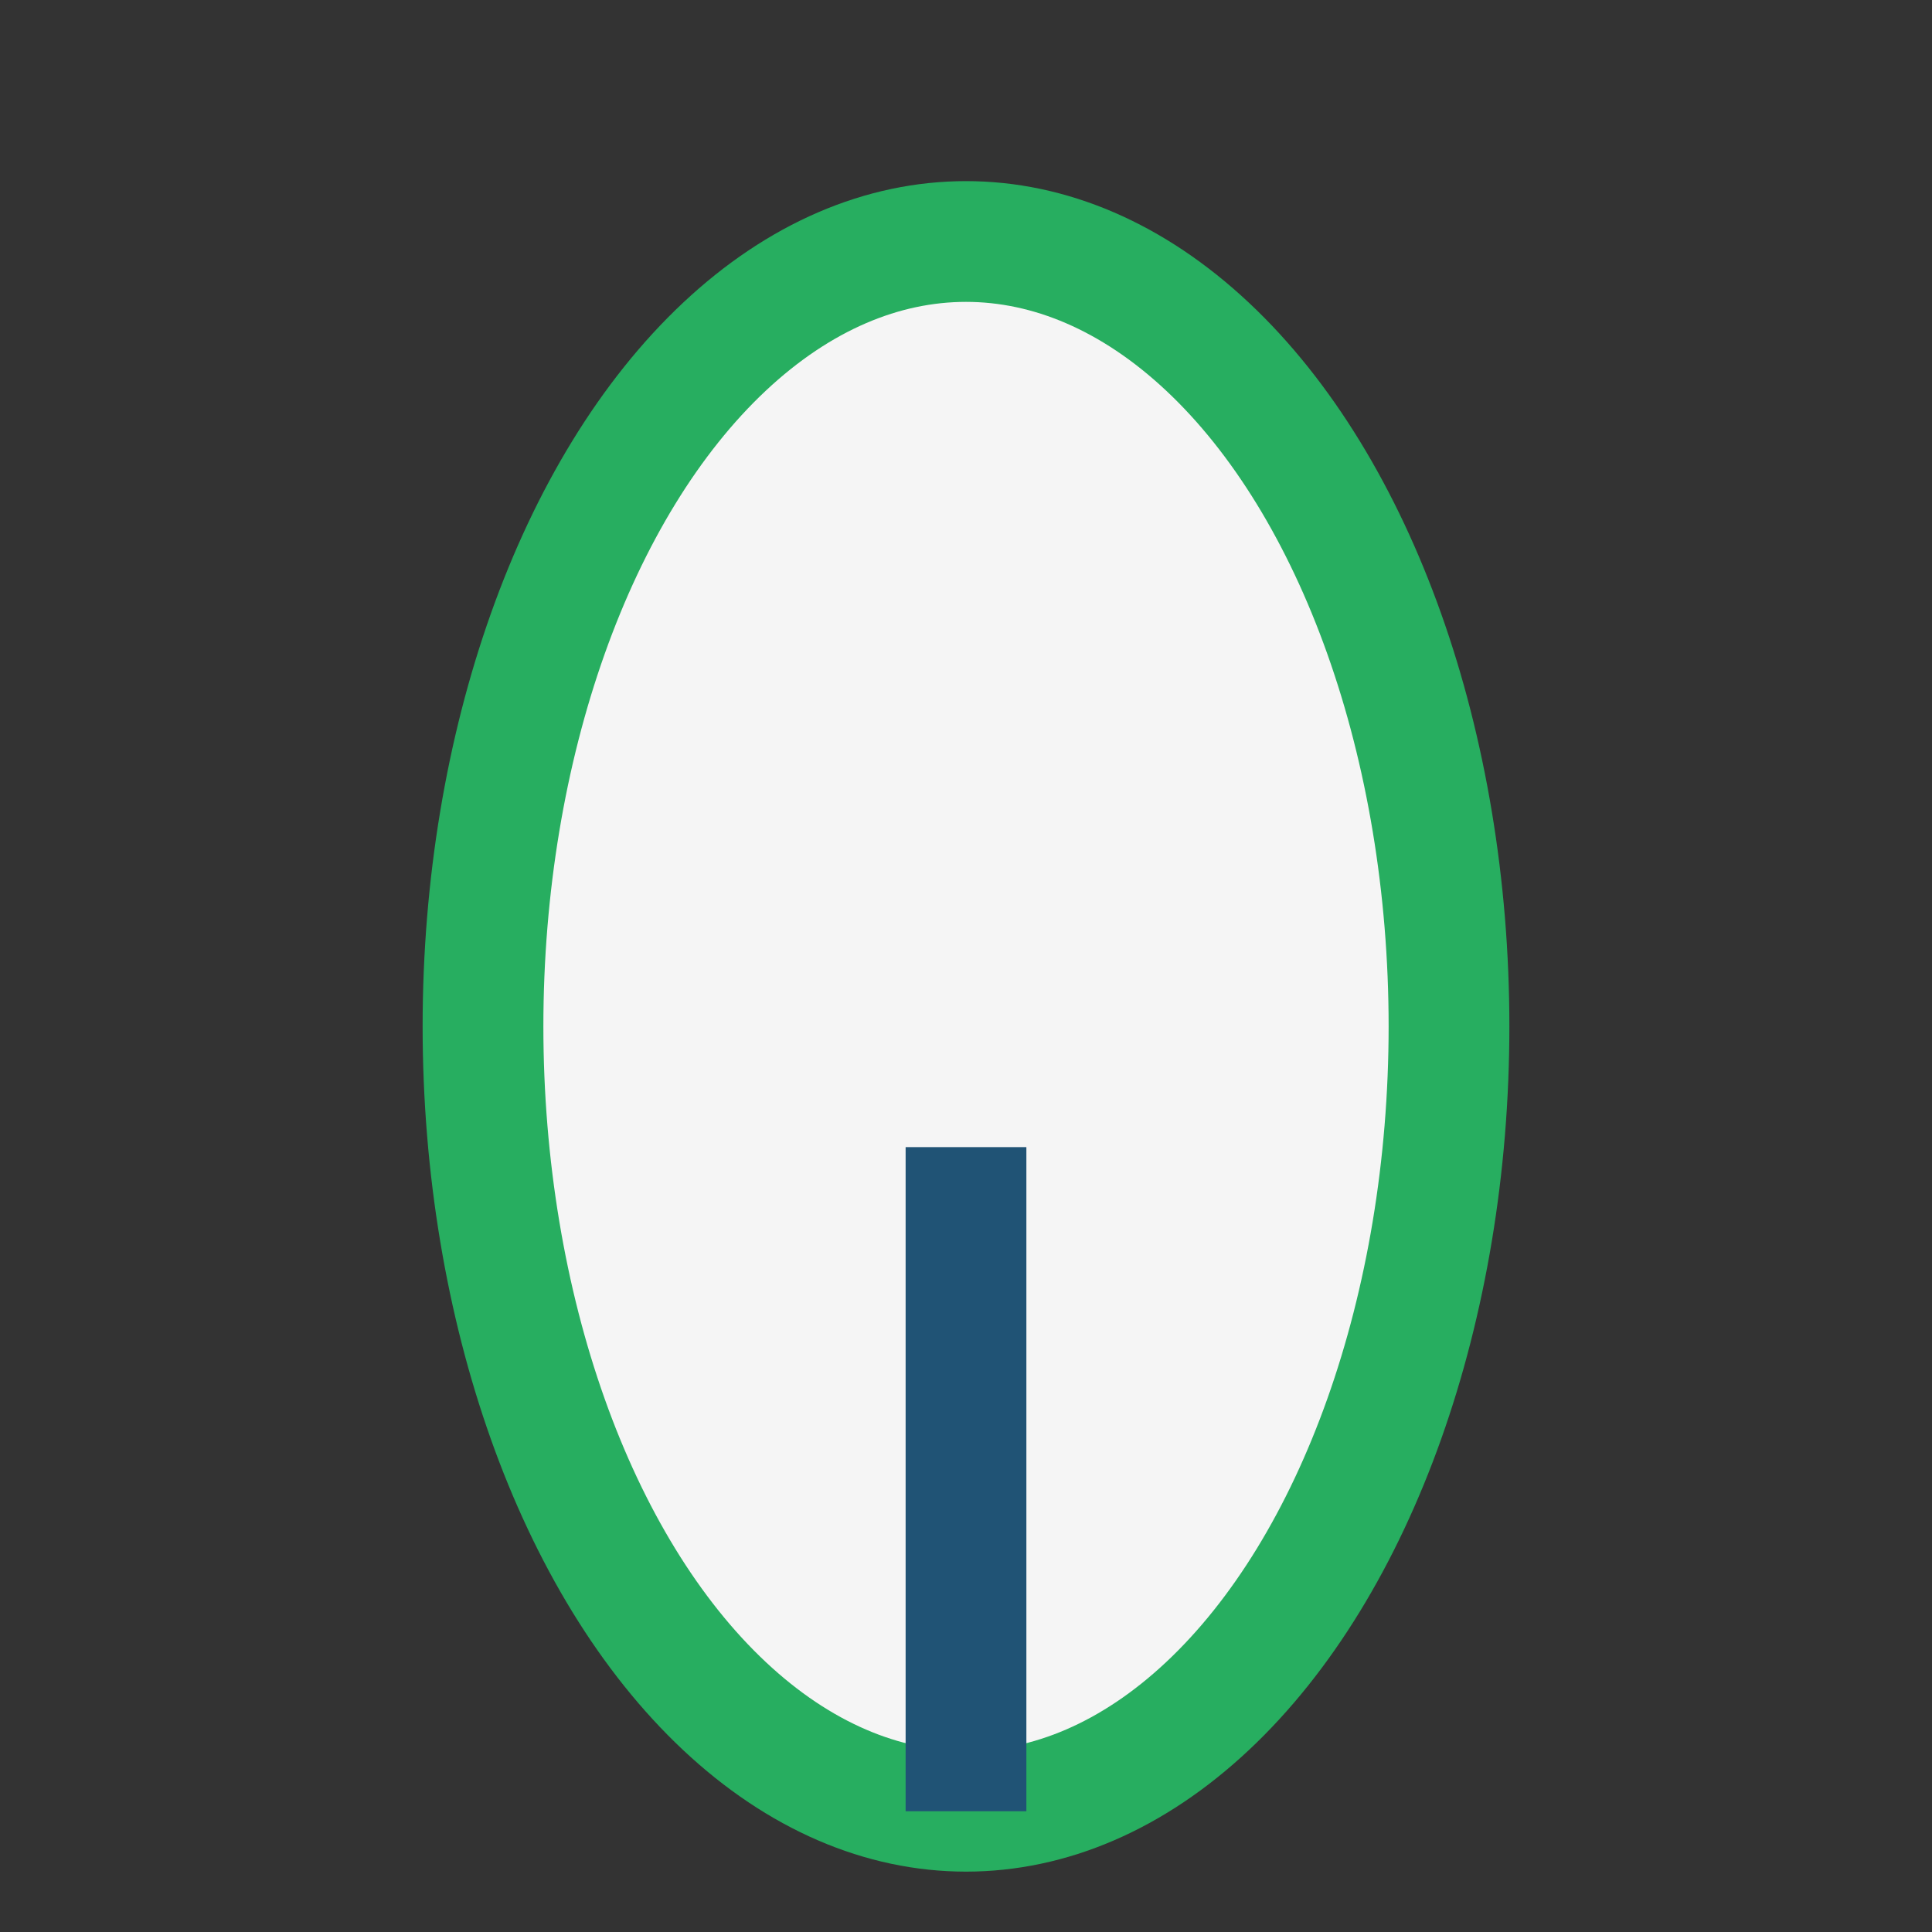 <?xml version="1.0" encoding="UTF-8"?>
<svg xmlns="http://www.w3.org/2000/svg" width="32" height="32" viewBox="0 0 32 32"><rect x="0" y="0" width="32" height="32" fill="#333333" stroke="none"/><ellipse cx="16" cy="17" rx="8" ry="13" fill="#F5F5F5" stroke="#27AE60" stroke-width="2"/><path d="M16 30v-11" stroke="#205375" stroke-width="2"/></svg>